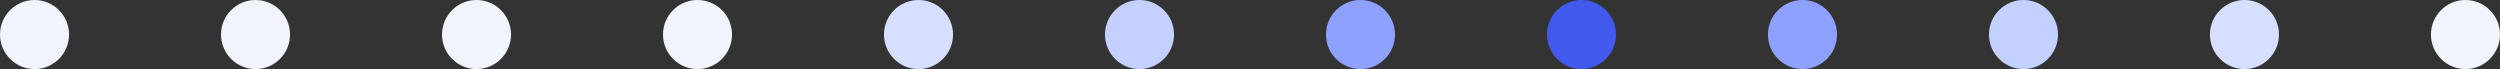 <svg xmlns="http://www.w3.org/2000/svg" width="181" height="5" viewBox="0 0 181 5"><rect x="0" y="0" width="181" height="5" fill="#333333" stroke="none"/><defs><style>      .cls-1 {        fill: #f1f3fd;      }      .cls-2 {        fill: #d6dfff;      }      .cls-3 {        fill: #c4d1ff;      }      .cls-4 {        fill: #8fa1ff;      }      .cls-5 {        fill: #4159ec;      }    </style></defs><g id="Group_253" data-name="Group 253" transform="translate(-1014 -2244)"><circle id="Ellipse_87" data-name="Ellipse 87" class="cls-1" cx="2.5" cy="2.5" r="2.5" transform="translate(1046 2244)"></circle><circle id="Ellipse_88" data-name="Ellipse 88" class="cls-1" cx="2.5" cy="2.5" r="2.5" transform="translate(1030 2244)"></circle><circle id="Ellipse_89" data-name="Ellipse 89" class="cls-1" cx="2.5" cy="2.5" r="2.5" transform="translate(1014 2244)"></circle><circle id="Ellipse_87-2" data-name="Ellipse 87" class="cls-1" cx="2.5" cy="2.5" r="2.5" transform="translate(1062 2244)"></circle><circle id="Ellipse_87-3" data-name="Ellipse 87" class="cls-2" cx="2.5" cy="2.5" r="2.5" transform="translate(1078 2244)"></circle><circle id="Ellipse_87-4" data-name="Ellipse 87" class="cls-3" cx="2.5" cy="2.5" r="2.5" transform="translate(1094 2244)"></circle><circle id="Ellipse_87-5" data-name="Ellipse 87" class="cls-4" cx="2.5" cy="2.5" r="2.5" transform="translate(1110 2244)"></circle><circle id="Ellipse_87-6" data-name="Ellipse 87" class="cls-5" cx="2.5" cy="2.5" r="2.5" transform="translate(1126 2244)"></circle><circle id="Ellipse_87-7" data-name="Ellipse 87" class="cls-4" cx="2.5" cy="2.5" r="2.5" transform="translate(1142 2244)"></circle><circle id="Ellipse_87-8" data-name="Ellipse 87" class="cls-3" cx="2.5" cy="2.5" r="2.5" transform="translate(1158 2244)"></circle><circle id="Ellipse_87-9" data-name="Ellipse 87" class="cls-2" cx="2.5" cy="2.5" r="2.5" transform="translate(1174 2244)"></circle><circle id="Ellipse_87-10" data-name="Ellipse 87" class="cls-1" cx="2.5" cy="2.5" r="2.5" transform="translate(1190 2244)"></circle></g></svg>